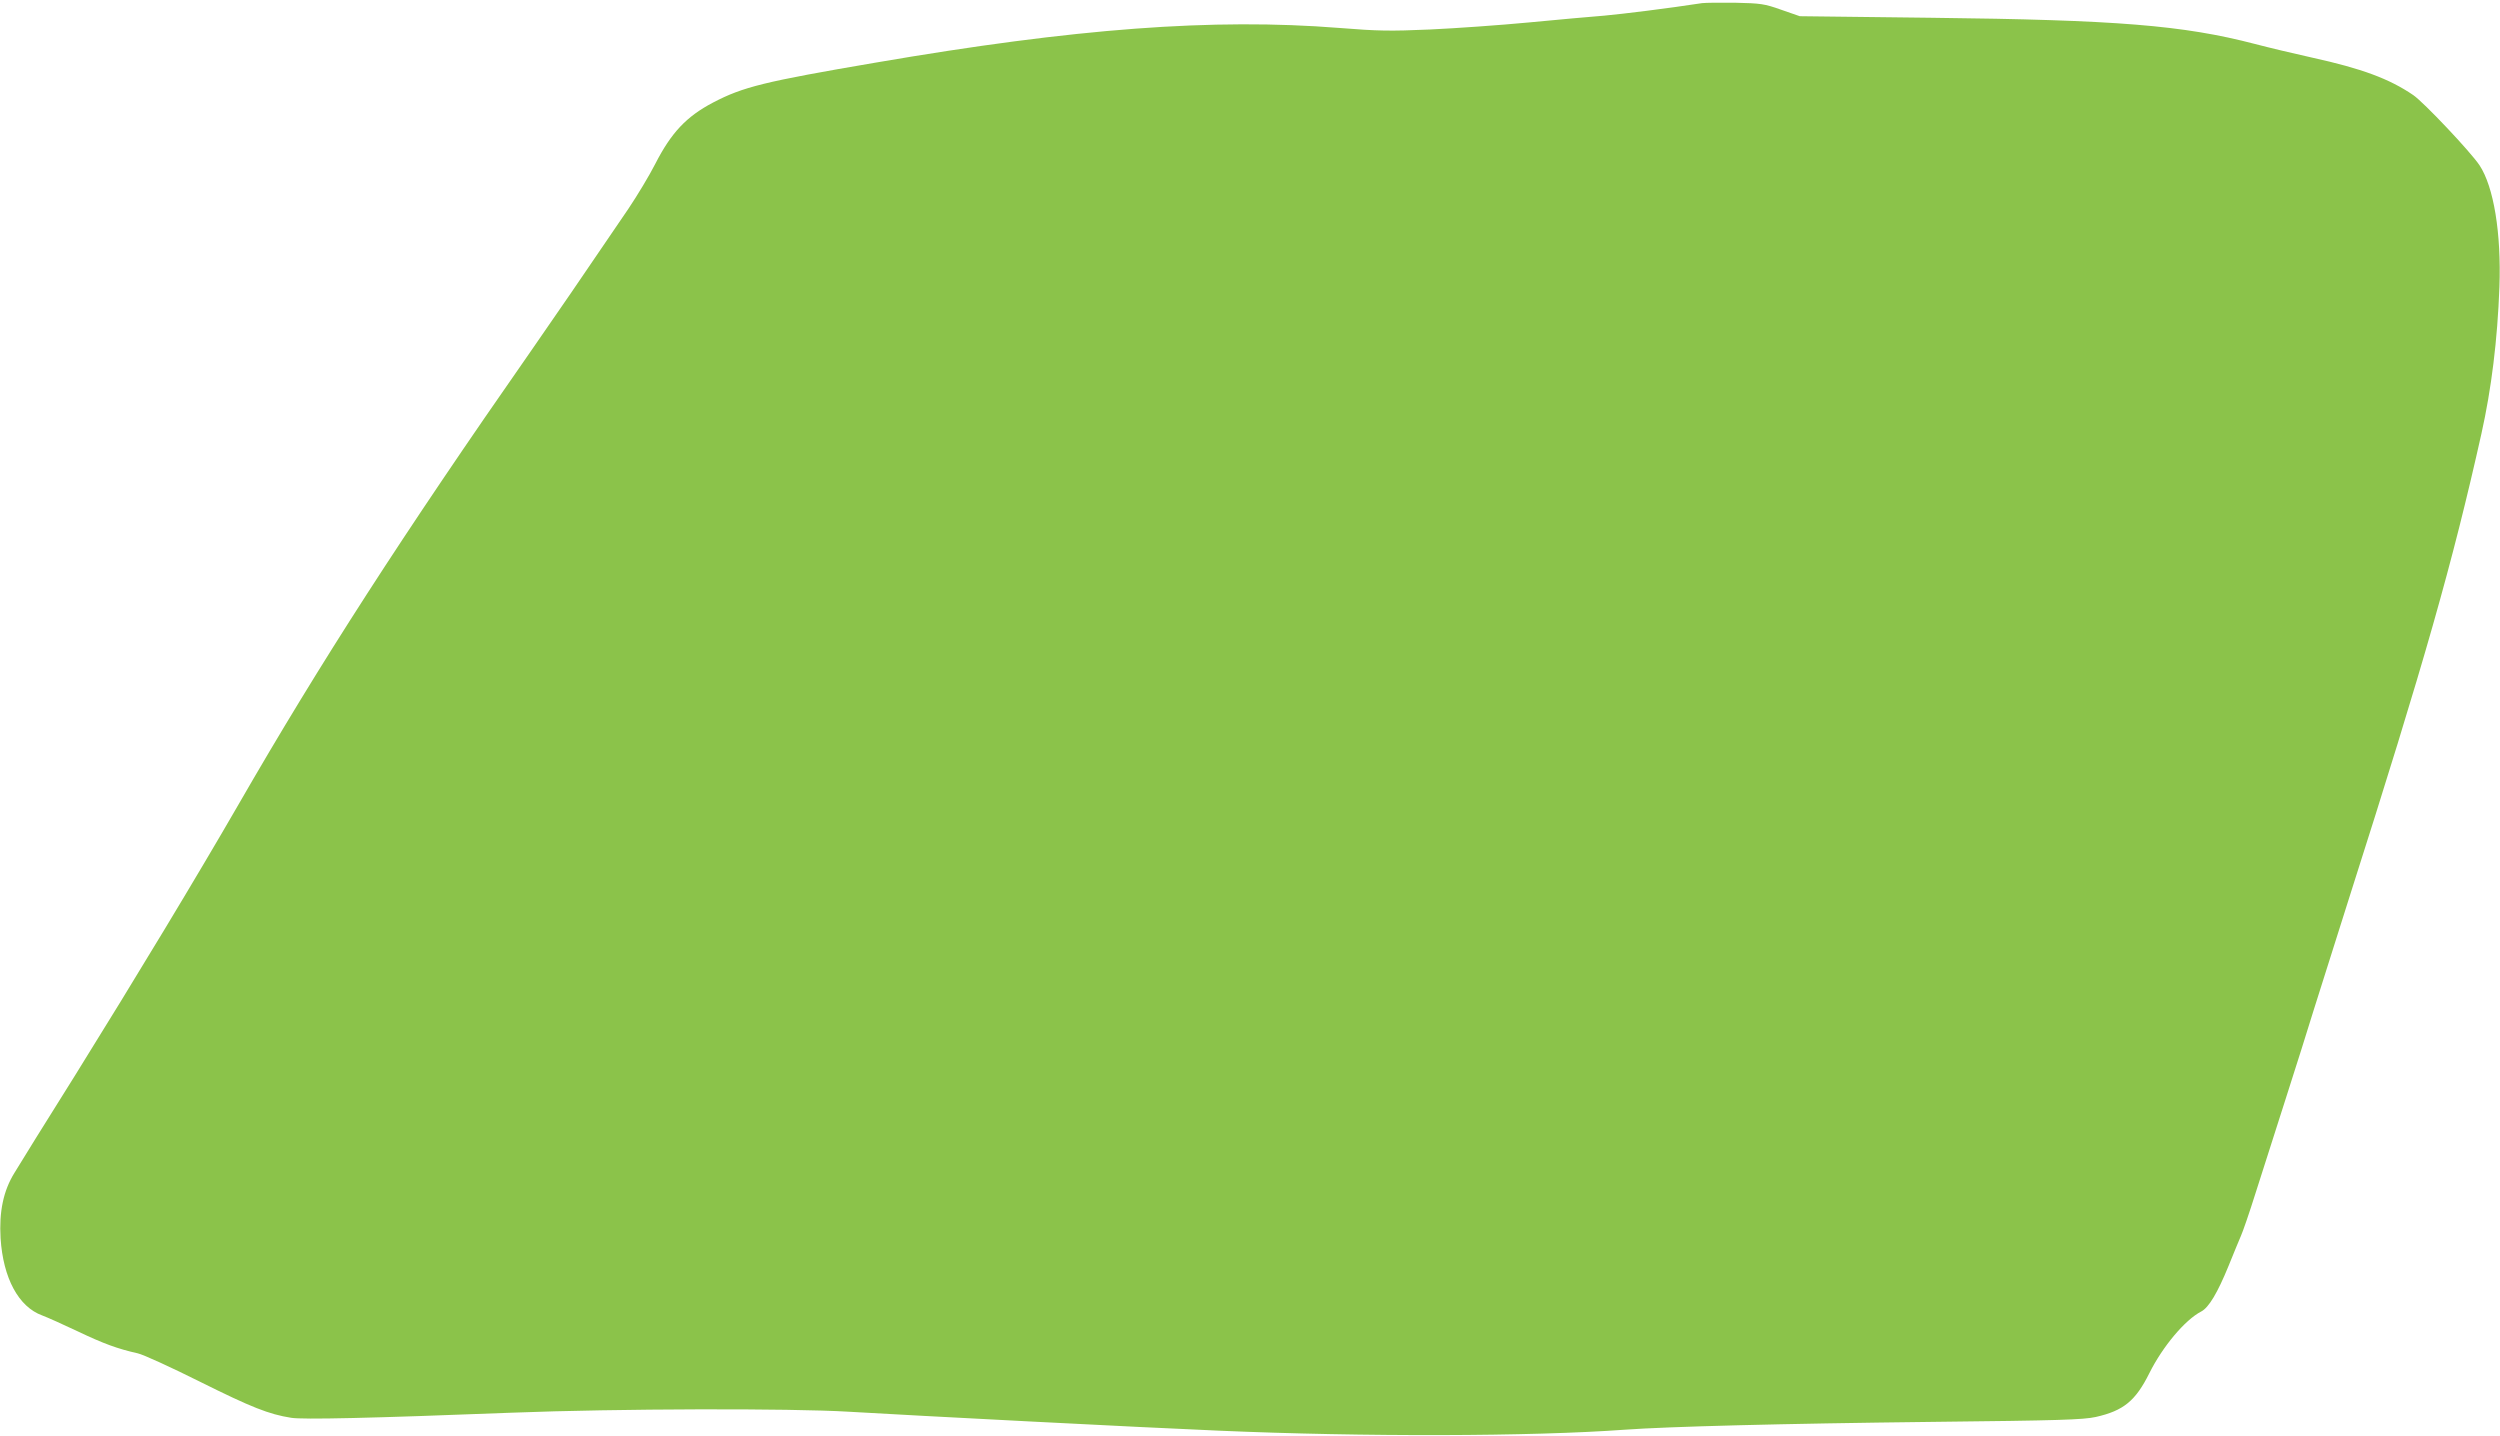 <?xml version="1.0" standalone="no"?>
<!DOCTYPE svg PUBLIC "-//W3C//DTD SVG 20010904//EN"
 "http://www.w3.org/TR/2001/REC-SVG-20010904/DTD/svg10.dtd">
<svg version="1.0" xmlns="http://www.w3.org/2000/svg"
 width="1280pt" height="735pt" viewBox="0 0 1280 735"
 preserveAspectRatio="xMidYMid meet">
<g transform="translate(0,735) scale(0.1,-0.1)"
fill="#8bc34a" stroke="none">
<path d="M8715 7334 c-183 -28 -403 -55 -500 -64 -66 -5 -241 -21 -388 -35
-148 -14 -375 -30 -505 -36 -206 -9 -265 -8 -466 8 -642 51 -1351 -2 -2375
-178 -569 -97 -677 -124 -830 -204 -137 -72 -214 -154 -296 -314 -30 -59 -92
-162 -137 -229 -256 -377 -367 -538 -498 -727 -662 -949 -1080 -1597 -1500
-2326 -213 -369 -521 -879 -835 -1384 -148 -236 -288 -461 -311 -500 -57 -92
-79 -199 -71 -335 13 -204 92 -351 213 -395 27 -10 109 -47 183 -82 130 -62
203 -89 306 -112 28 -6 172 -72 320 -146 263 -131 352 -166 465 -184 59 -10
408 -2 1130 26 543 21 1427 23 1725 5 338 -20 1510 -81 1895 -97 740 -32 1601
-30 2080 5 222 16 797 31 1575 40 648 7 771 11 835 25 142 32 204 82 275 225
68 136 182 272 265 315 39 20 84 96 140 233 26 65 55 134 63 153 9 19 43 117
75 219 33 102 102 320 155 485 53 165 117 368 142 450 26 83 109 346 185 585
383 1200 527 1708 675 2370 51 229 82 479 92 750 10 276 -29 514 -102 624 -46
69 -285 322 -339 359 -123 84 -264 136 -518 192 -90 20 -221 51 -293 70 -369
96 -706 123 -1655 134 l-675 8 -95 33 c-87 31 -106 33 -235 36 -77 1 -153 0
-170 -2z"/>
</g>
</svg>
